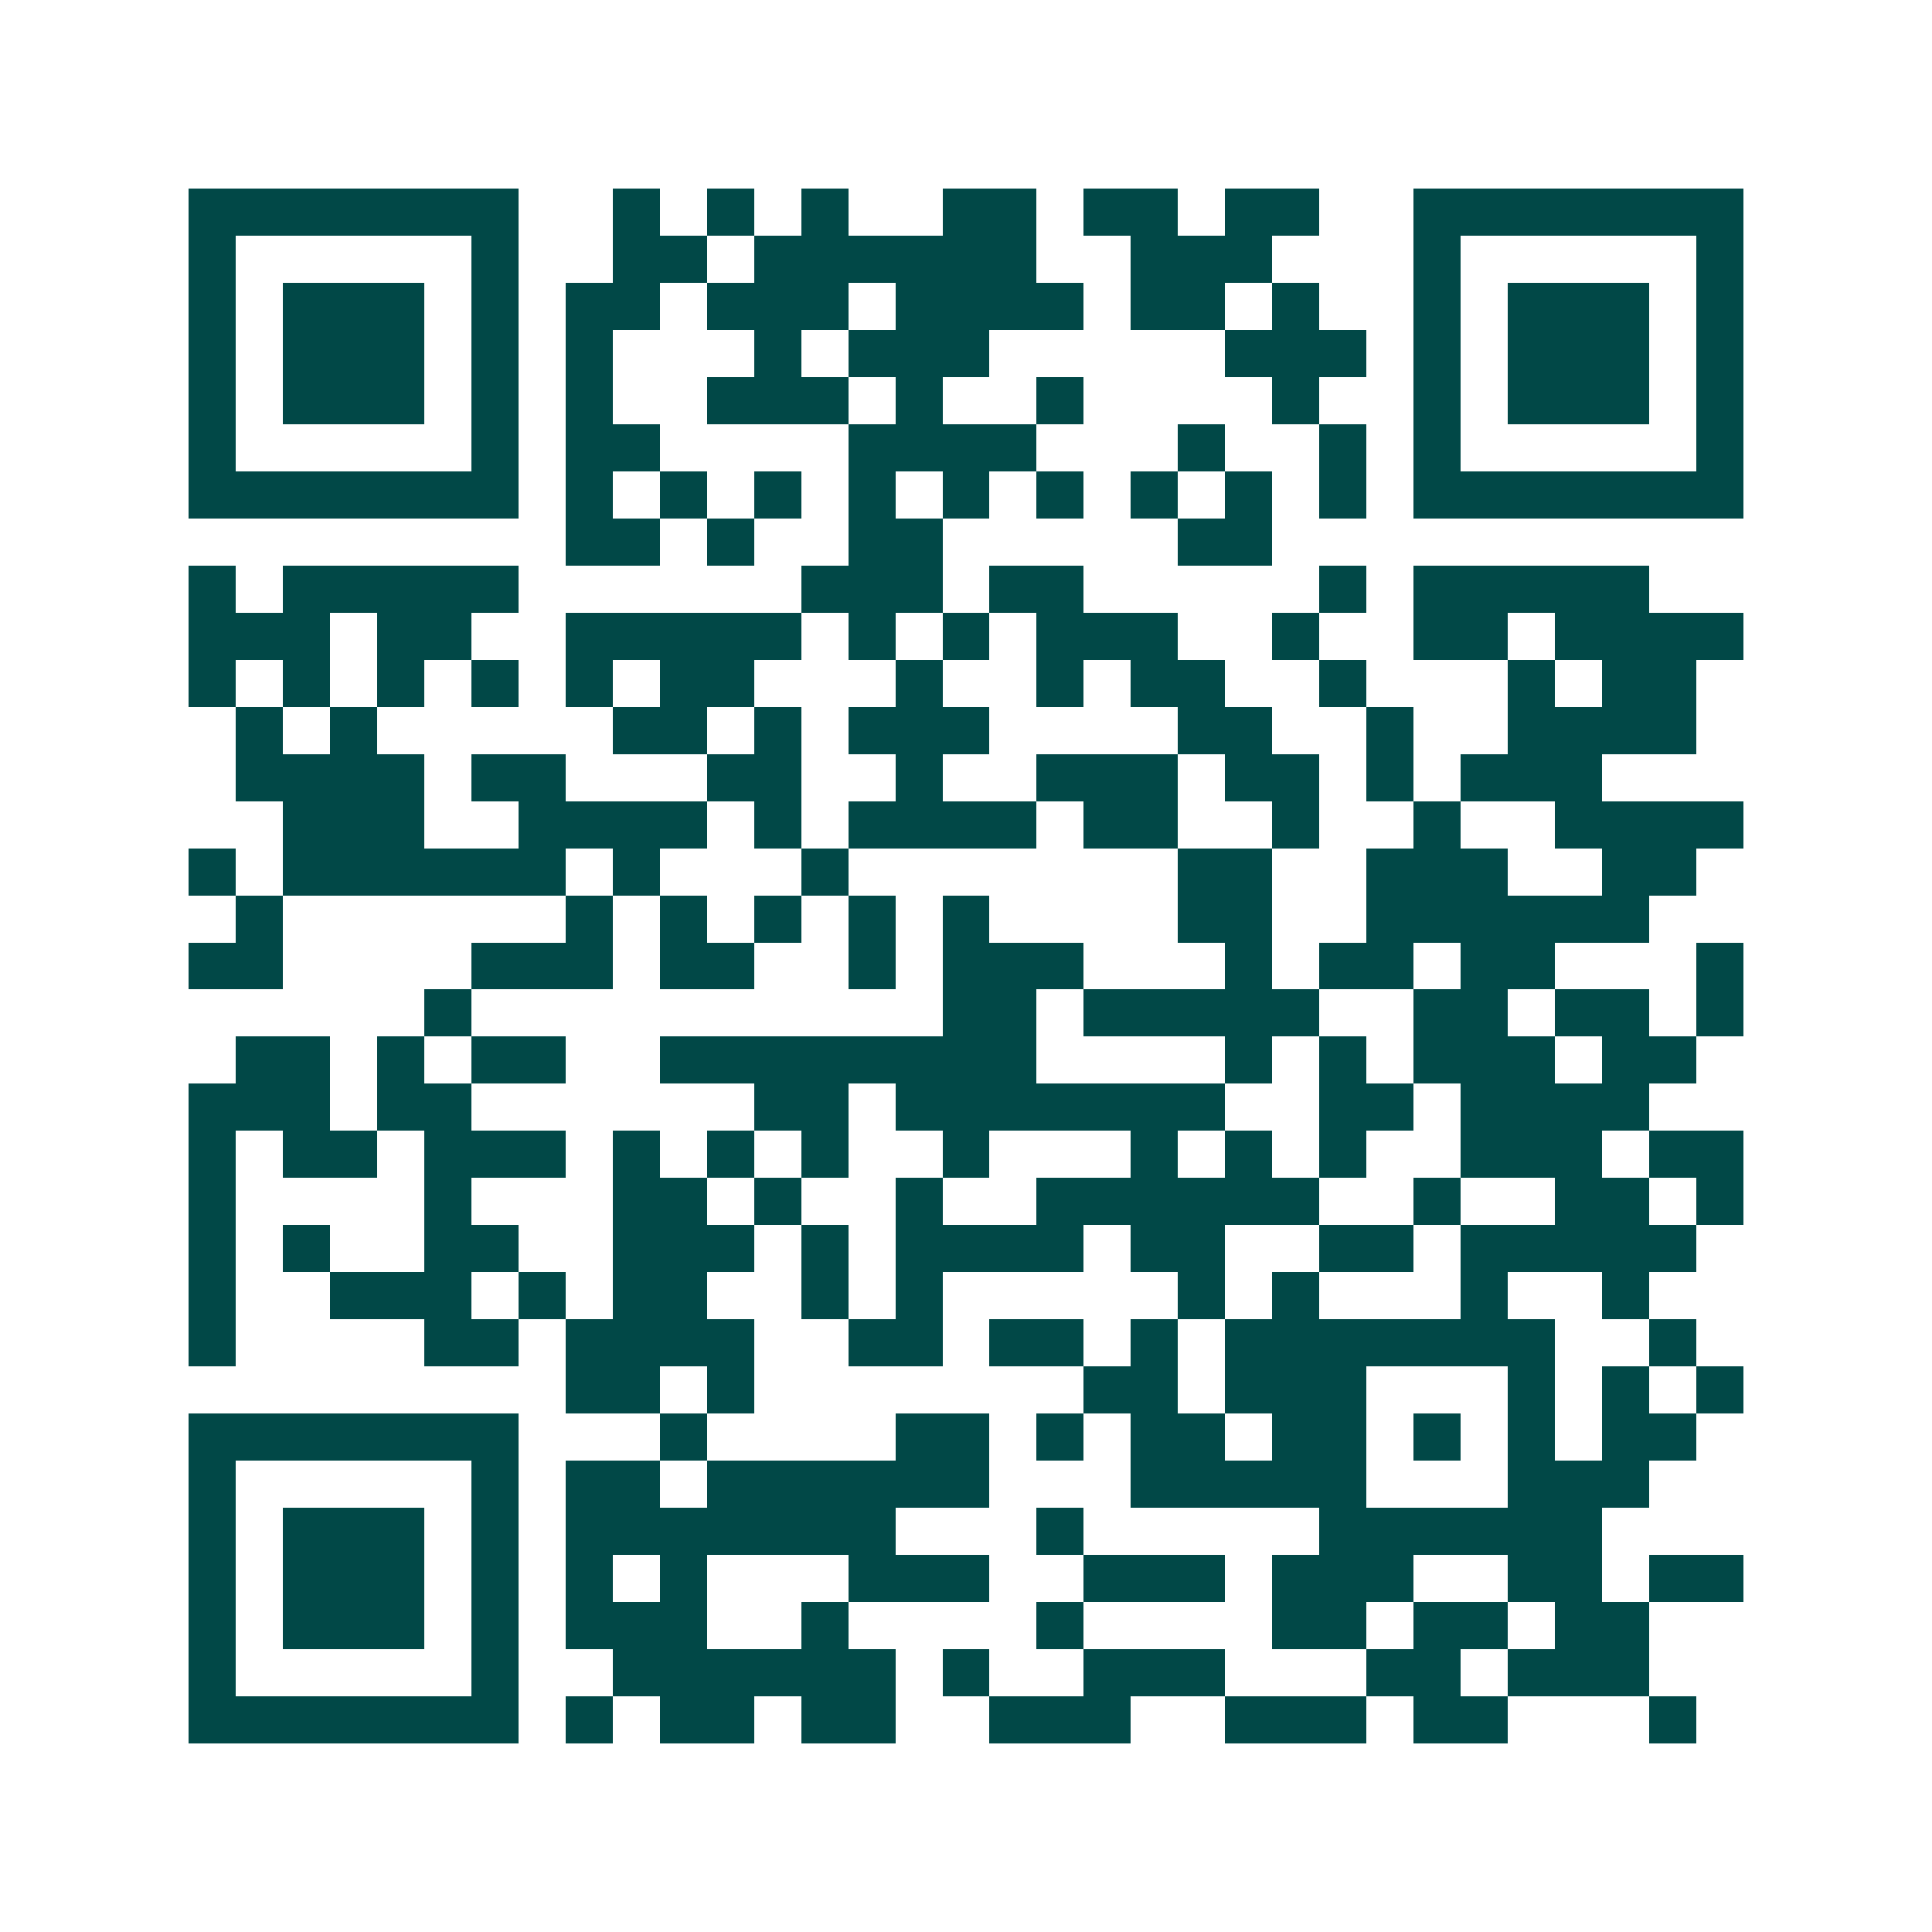 <svg xmlns="http://www.w3.org/2000/svg" width="200" height="200" viewBox="0 0 41 41" shape-rendering="crispEdges"><path fill="#ffffff" d="M0 0h41v41H0z"/><path stroke="#014847" d="M4 4.5h7m2 0h1m1 0h1m1 0h1m2 0h2m1 0h2m1 0h2m2 0h7M4 5.5h1m5 0h1m2 0h2m1 0h6m2 0h3m3 0h1m5 0h1M4 6.5h1m1 0h3m1 0h1m1 0h2m1 0h3m1 0h4m1 0h2m1 0h1m2 0h1m1 0h3m1 0h1M4 7.5h1m1 0h3m1 0h1m1 0h1m3 0h1m1 0h3m5 0h3m1 0h1m1 0h3m1 0h1M4 8.5h1m1 0h3m1 0h1m1 0h1m2 0h3m1 0h1m2 0h1m4 0h1m2 0h1m1 0h3m1 0h1M4 9.5h1m5 0h1m1 0h2m4 0h4m3 0h1m2 0h1m1 0h1m5 0h1M4 10.5h7m1 0h1m1 0h1m1 0h1m1 0h1m1 0h1m1 0h1m1 0h1m1 0h1m1 0h1m1 0h7M12 11.5h2m1 0h1m2 0h2m5 0h2M4 12.5h1m1 0h5m6 0h3m1 0h2m5 0h1m1 0h5M4 13.5h3m1 0h2m2 0h5m1 0h1m1 0h1m1 0h3m2 0h1m2 0h2m1 0h4M4 14.5h1m1 0h1m1 0h1m1 0h1m1 0h1m1 0h2m3 0h1m2 0h1m1 0h2m2 0h1m3 0h1m1 0h2M5 15.5h1m1 0h1m5 0h2m1 0h1m1 0h3m4 0h2m2 0h1m2 0h4M5 16.5h4m1 0h2m3 0h2m2 0h1m2 0h3m1 0h2m1 0h1m1 0h3M6 17.5h3m2 0h4m1 0h1m1 0h4m1 0h2m2 0h1m2 0h1m2 0h4M4 18.5h1m1 0h6m1 0h1m3 0h1m7 0h2m2 0h3m2 0h2M5 19.5h1m6 0h1m1 0h1m1 0h1m1 0h1m1 0h1m4 0h2m2 0h6M4 20.5h2m4 0h3m1 0h2m2 0h1m1 0h3m3 0h1m1 0h2m1 0h2m3 0h1M9 21.5h1m10 0h2m1 0h5m2 0h2m1 0h2m1 0h1M5 22.5h2m1 0h1m1 0h2m2 0h8m4 0h1m1 0h1m1 0h3m1 0h2M4 23.5h3m1 0h2m6 0h2m1 0h7m2 0h2m1 0h4M4 24.5h1m1 0h2m1 0h3m1 0h1m1 0h1m1 0h1m2 0h1m3 0h1m1 0h1m1 0h1m2 0h3m1 0h2M4 25.5h1m4 0h1m3 0h2m1 0h1m2 0h1m2 0h6m2 0h1m2 0h2m1 0h1M4 26.5h1m1 0h1m2 0h2m2 0h3m1 0h1m1 0h4m1 0h2m2 0h2m1 0h5M4 27.5h1m2 0h3m1 0h1m1 0h2m2 0h1m1 0h1m5 0h1m1 0h1m3 0h1m2 0h1M4 28.5h1m4 0h2m1 0h4m2 0h2m1 0h2m1 0h1m1 0h7m2 0h1M12 29.5h2m1 0h1m7 0h2m1 0h3m3 0h1m1 0h1m1 0h1M4 30.5h7m3 0h1m4 0h2m1 0h1m1 0h2m1 0h2m1 0h1m1 0h1m1 0h2M4 31.5h1m5 0h1m1 0h2m1 0h6m3 0h5m3 0h3M4 32.5h1m1 0h3m1 0h1m1 0h7m3 0h1m5 0h6M4 33.5h1m1 0h3m1 0h1m1 0h1m1 0h1m3 0h3m2 0h3m1 0h3m2 0h2m1 0h2M4 34.5h1m1 0h3m1 0h1m1 0h3m2 0h1m4 0h1m4 0h2m1 0h2m1 0h2M4 35.5h1m5 0h1m2 0h6m1 0h1m2 0h3m3 0h2m1 0h3M4 36.5h7m1 0h1m1 0h2m1 0h2m2 0h3m2 0h3m1 0h2m3 0h1"/></svg>
